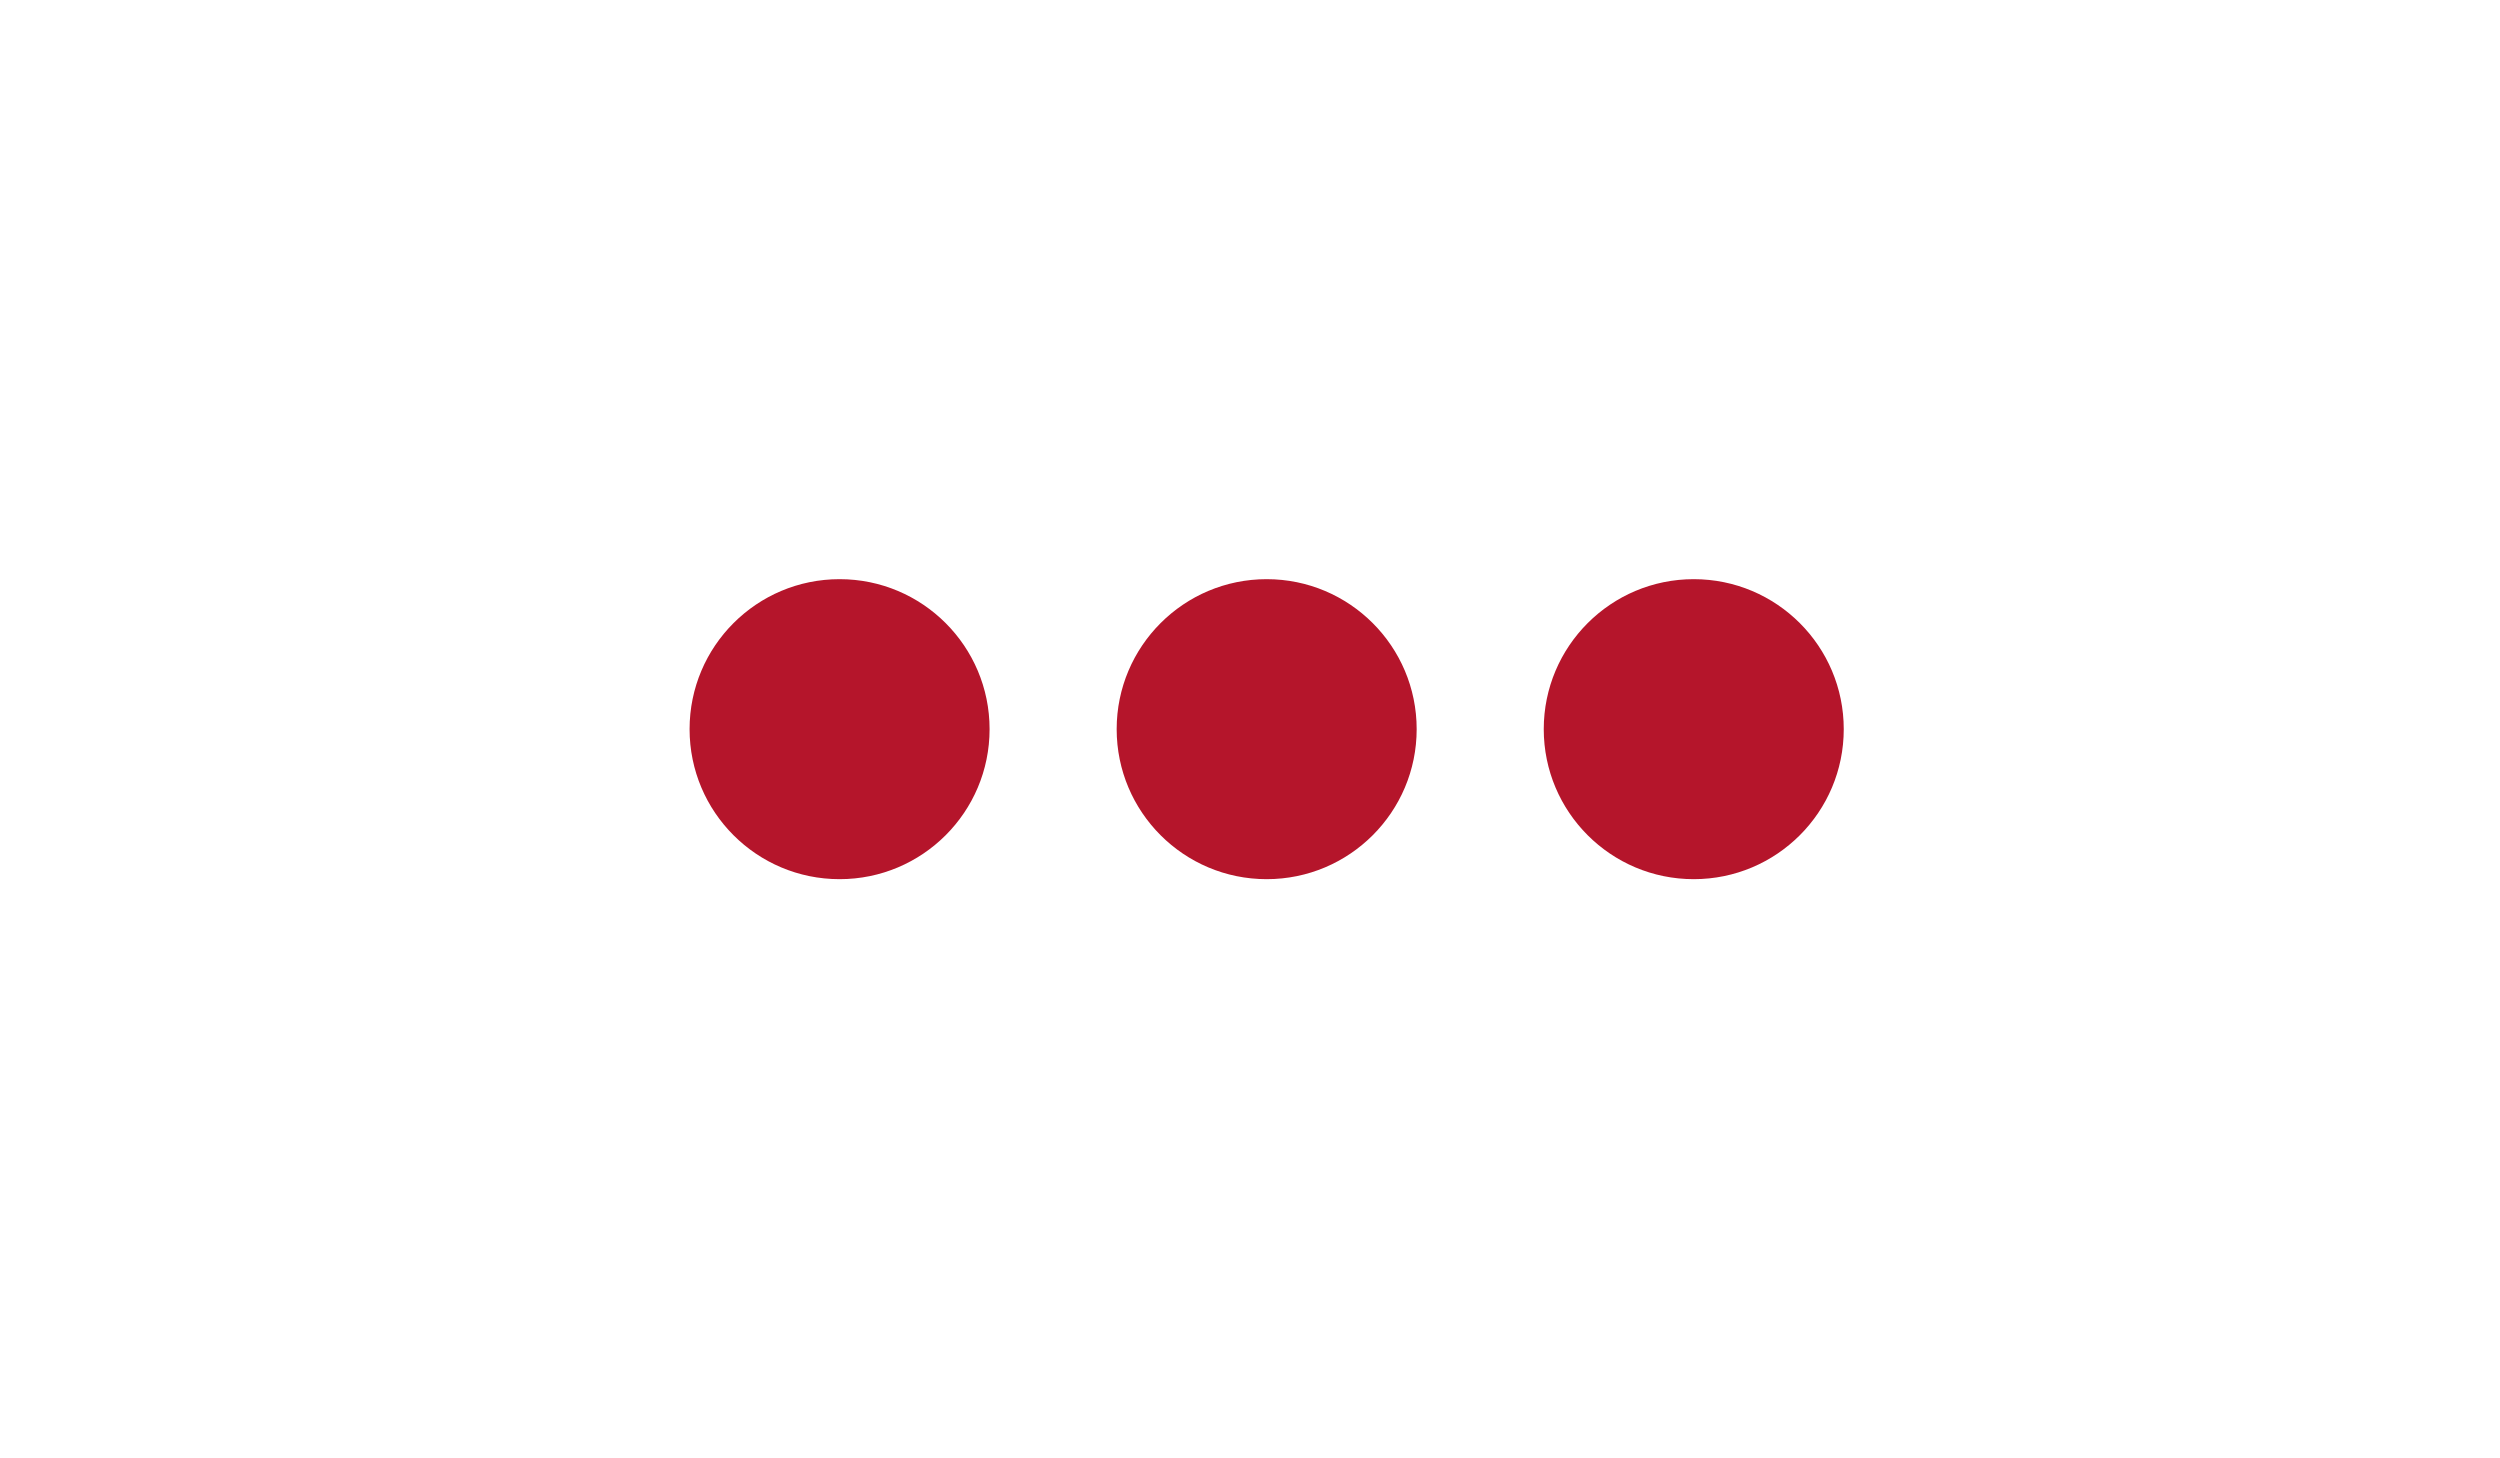 <?xml version="1.0" encoding="UTF-8"?>
<!-- Generator: Adobe Illustrator 25.2.0, SVG Export Plug-In . SVG Version: 6.00 Build 0)  -->
<svg xmlns="http://www.w3.org/2000/svg" xmlns:xlink="http://www.w3.org/1999/xlink" version="1.1" id="Ebene_1" x="0px" y="0px" viewBox="0 0 120 70" style="enable-background:new 0 0 120 70;" xml:space="preserve">
<style type="text/css">
	.st0{clip-path:url(#SVGID_2_);}
	.st1{clip-path:url(#SVGID_4_);fill:#B5152B;}
	.st2{clip-path:url(#SVGID_6_);}
	.st3{clip-path:url(#SVGID_8_);fill:#B5152B;}
	.st4{clip-path:url(#SVGID_10_);}
	.st5{clip-path:url(#SVGID_12_);fill:#B5152B;}
</style>
<g>
	<g>
		<defs>
			<circle id="SVGID_1_" cx="40.3" cy="35" r="7.2"></circle>
		</defs>
		<clipPath id="SVGID_2_">
			<use xlink:href="#SVGID_1_" style="overflow:visible;"></use>
		</clipPath>
		<g class="st0">
			<g>
				<defs>
					<rect id="SVGID_3_" x="-137.4" y="-1523.8" width="720" height="4702.5"></rect>
				</defs>
				<clipPath id="SVGID_4_">
					<use xlink:href="#SVGID_3_" style="overflow:visible;"></use>
				</clipPath>
				<rect x="30.6" y="25.2" class="st1" width="19.5" height="19.5"></rect>
			</g>
		</g>
	</g>
</g>
<g>
	<g>
		<defs>
			<circle id="SVGID_5_" cx="60.8" cy="35" r="7.2"></circle>
		</defs>
		<clipPath id="SVGID_6_">
			<use xlink:href="#SVGID_5_" style="overflow:visible;"></use>
		</clipPath>
		<g class="st2">
			<g>
				<defs>
					<rect id="SVGID_7_" x="-137.4" y="-1523.8" width="720" height="4702.5"></rect>
				</defs>
				<clipPath id="SVGID_8_">
					<use xlink:href="#SVGID_7_" style="overflow:visible;"></use>
				</clipPath>
				<rect x="51.1" y="25.2" class="st3" width="19.5" height="19.5"></rect>
			</g>
		</g>
	</g>
</g>
<g>
	<g>
		<defs>
			<circle id="SVGID_9_" cx="81.3" cy="35" r="7.2"></circle>
		</defs>
		<clipPath id="SVGID_10_">
			<use xlink:href="#SVGID_9_" style="overflow:visible;"></use>
		</clipPath>
		<g class="st4">
			<g>
				<defs>
					<rect id="SVGID_11_" x="-137.4" y="-1523.8" width="720" height="4702.5"></rect>
				</defs>
				<clipPath id="SVGID_12_">
					<use xlink:href="#SVGID_11_" style="overflow:visible;"></use>
				</clipPath>
				<rect x="71.6" y="25.2" class="st5" width="19.5" height="19.5"></rect>
			</g>
		</g>
	</g>
</g>
</svg>
